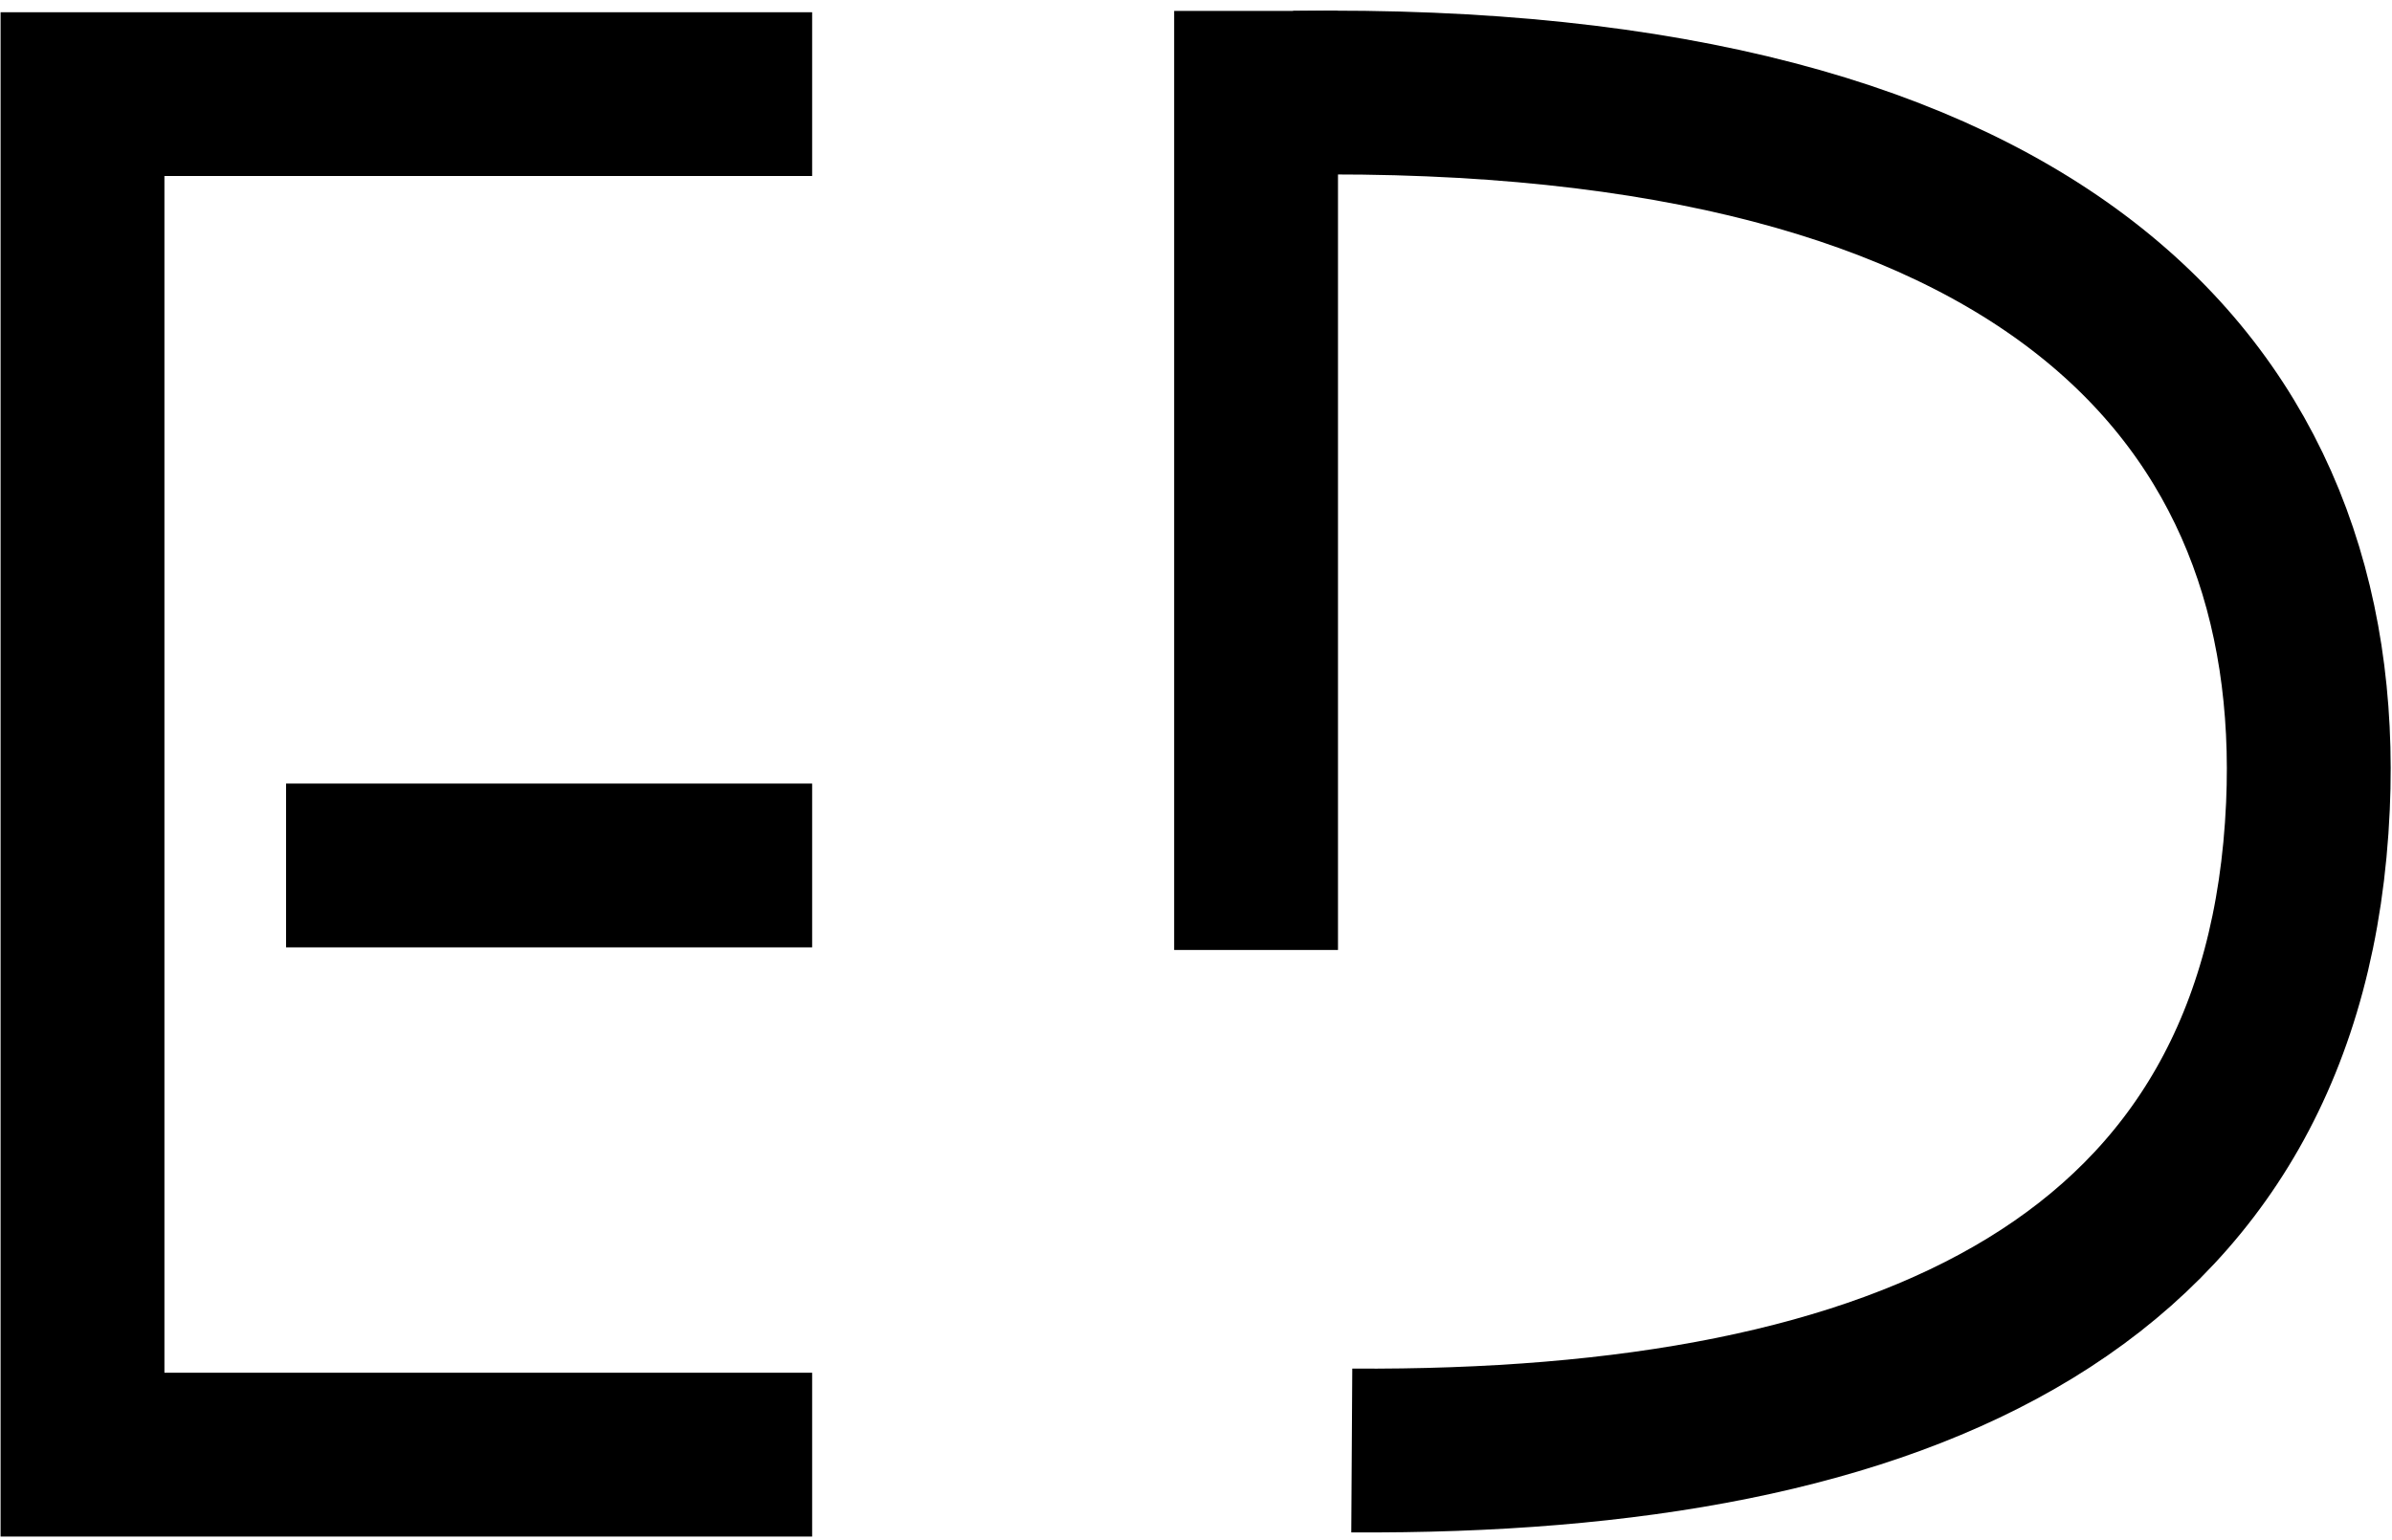 <svg width="219" height="141" viewBox="0 0 219 141" fill="none" xmlns="http://www.w3.org/2000/svg">
<style>
	@media (prefers-color-scheme: dark) {
		.a { stroke: white }
	}
</style>
<path d="M74.356 8.619H7.553V133.218C31.119 133.218 50.791 133.218 74.356 133.218" stroke="black" class="a" stroke-width="15" stroke-miterlimit="10"/>
<path d="M74.356 79.262H26.192" stroke="black" class="a" stroke-width="15" stroke-miterlimit="10"/>
<path d="M115 1L115 87" stroke="black" class="a" stroke-width="15" stroke-miterlimit="10"/>
<path d="M123.761 132.839C174.578 133.149 209.375 117.462 211.305 73.814C212.958 36.373 187.5 7.5 118.5 8.5" stroke="black" class="a" stroke-width="15" stroke-miterlimit="10"/>
</svg>

